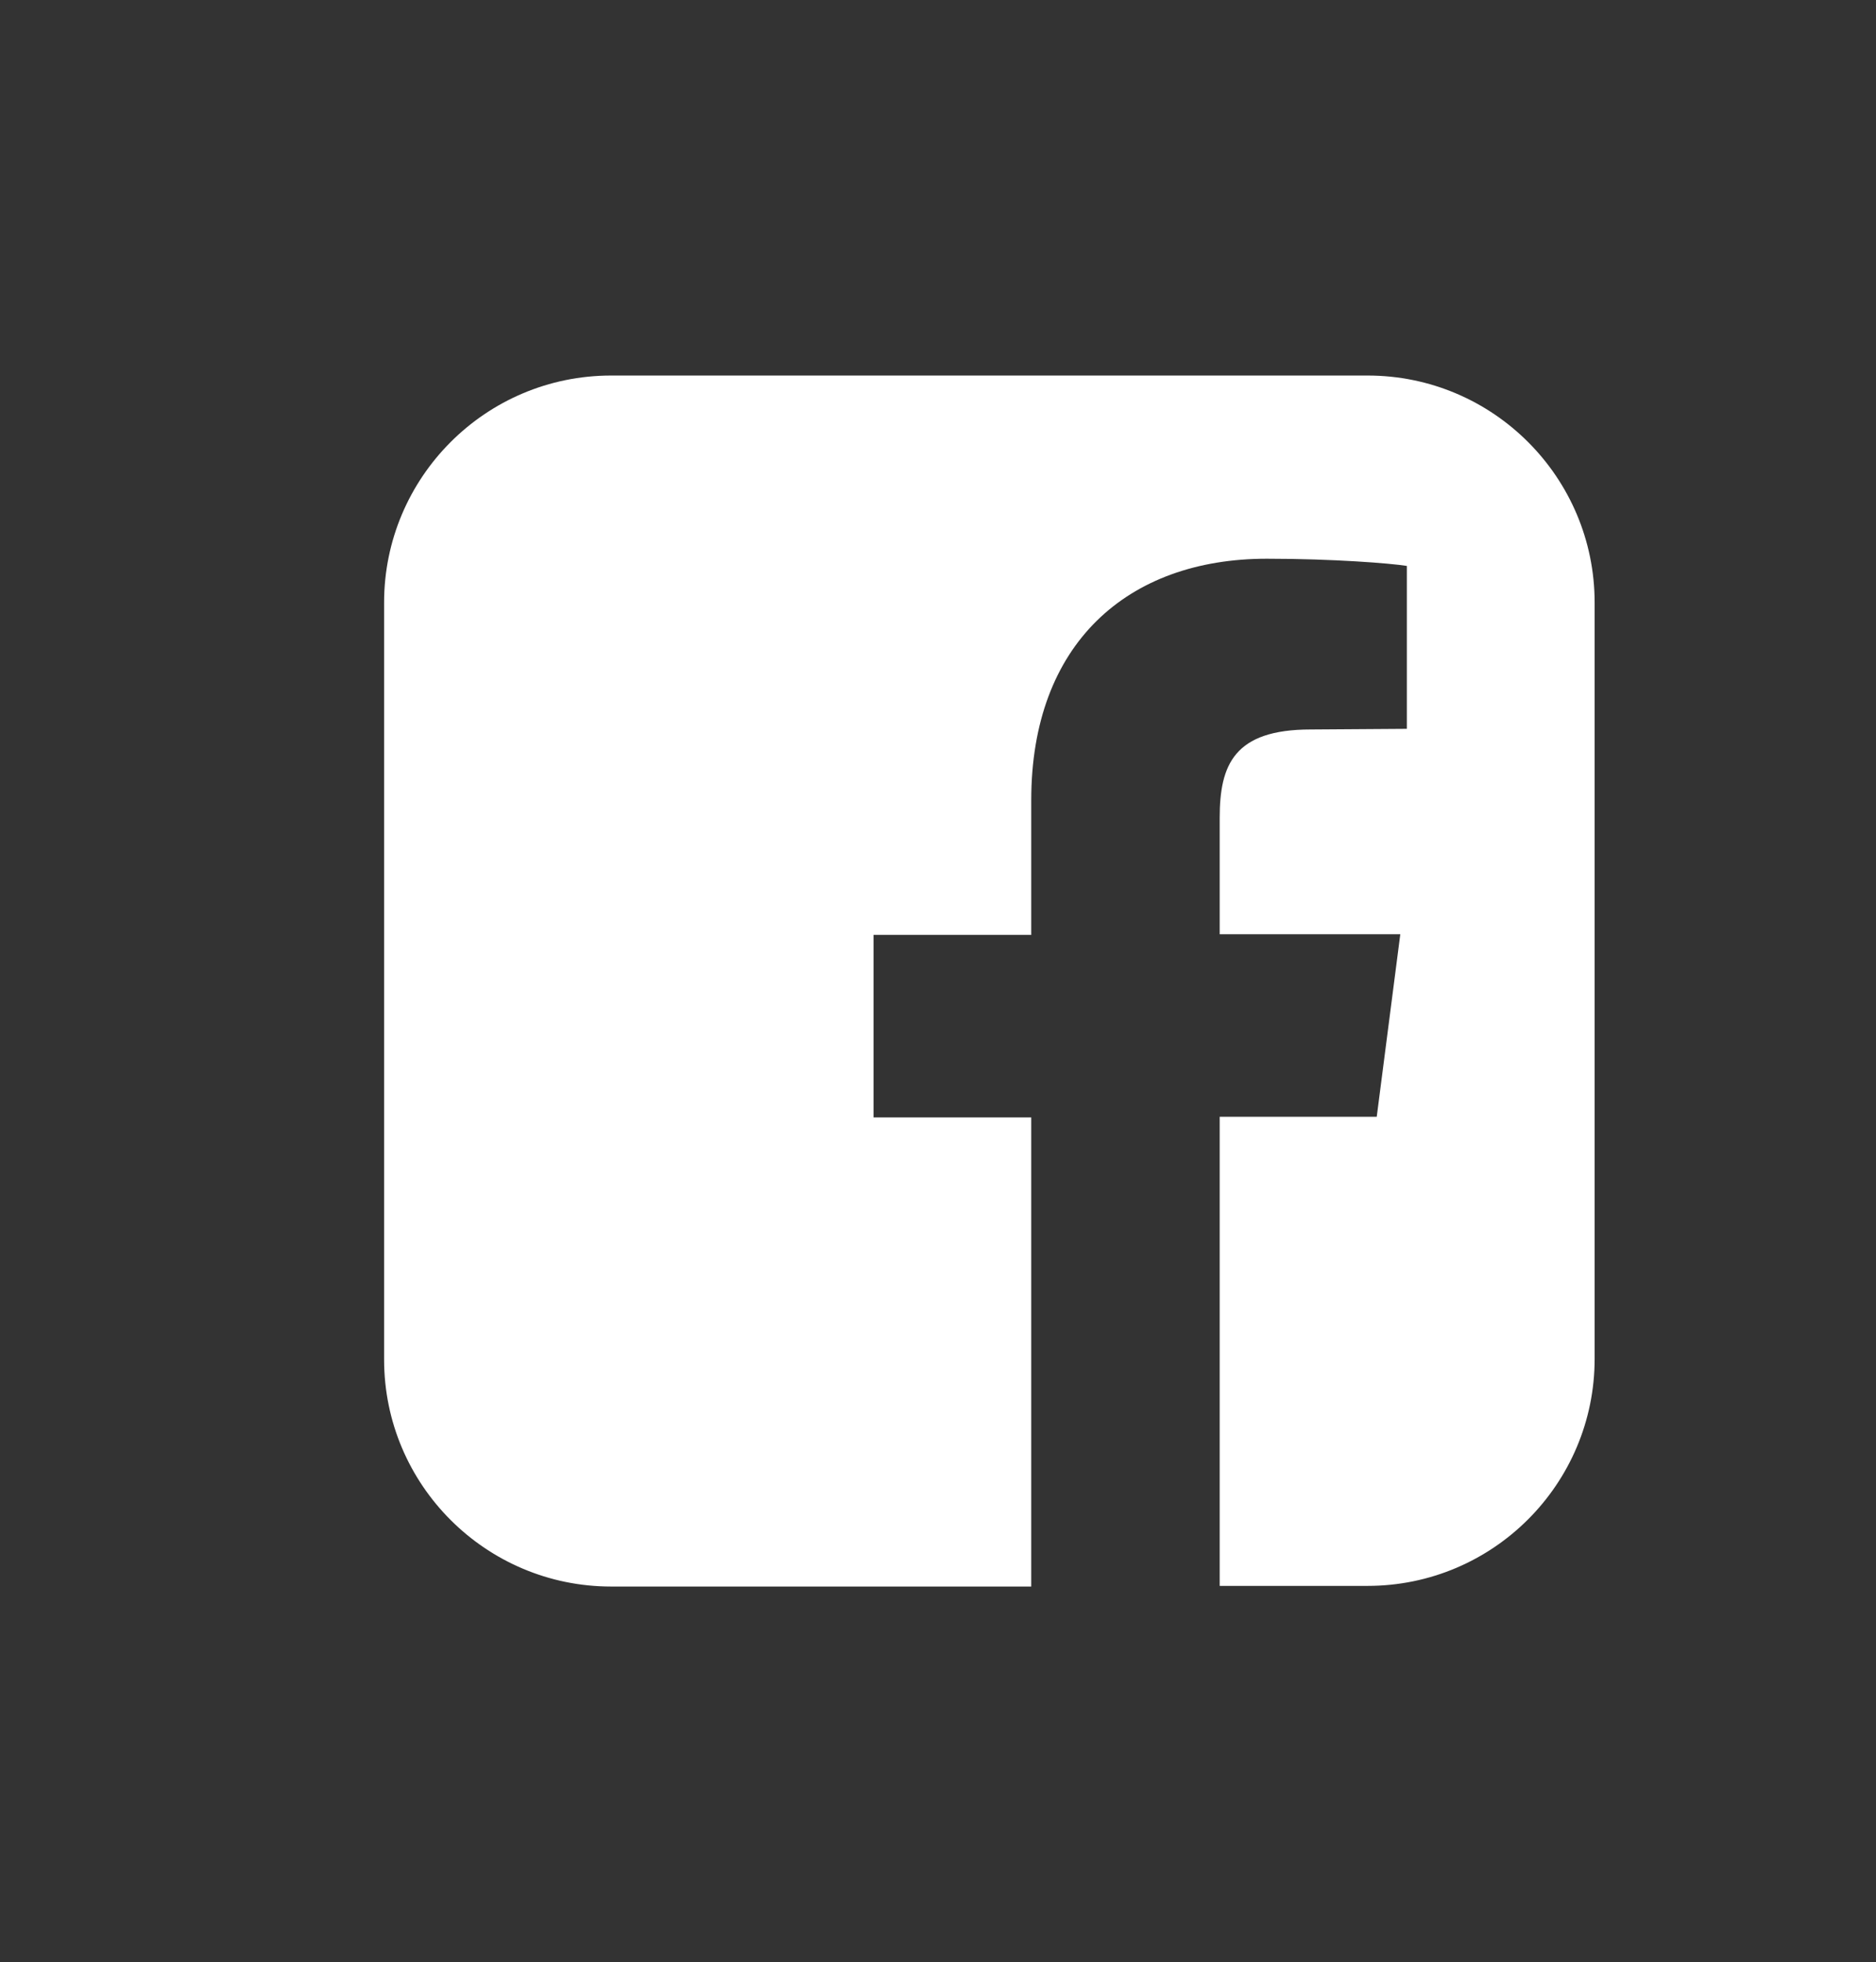 <?xml version="1.0" encoding="utf-8"?>
<!-- Generator: Adobe Illustrator 26.3.1, SVG Export Plug-In . SVG Version: 6.00 Build 0)  -->
<svg version="1.1" id="Vrstva_1" xmlns="http://www.w3.org/2000/svg" xmlns:xlink="http://www.w3.org/1999/xlink" x="0px" y="0px"
	 viewBox="0 0 286.7 299.9" style="enable-background:new 0 0 286.7 299.9;" xml:space="preserve">
<rect x="0" y="0" width="286.7" height="299.9" fill="#333333" stroke="none"/>
<style type="text/css">
	.st0{fill:#FFFFFF;}
</style>
<g>
	<path class="st0" d="M243.7,92.1v115.6c0,19.1-15.5,34.7-34.7,34.7h-22.6v-71.7h24l3.6-27.9h-27.6V125c0-8.1,2.2-13.5,13.9-13.5
		l14.7-0.1V86.5c-2.5-0.4-11.3-1.1-21.4-1.1c-21.3,0-36,13-36,36.9v20.6h-24.1v27.9h24.1v71.7H93.4c-19.1,0-34.7-15.5-34.7-34.7
		V92.1c0-19.1,15.5-34.7,34.7-34.7H209C228.2,57.4,243.7,73,243.7,92.1z"/>
</g>
</svg>
